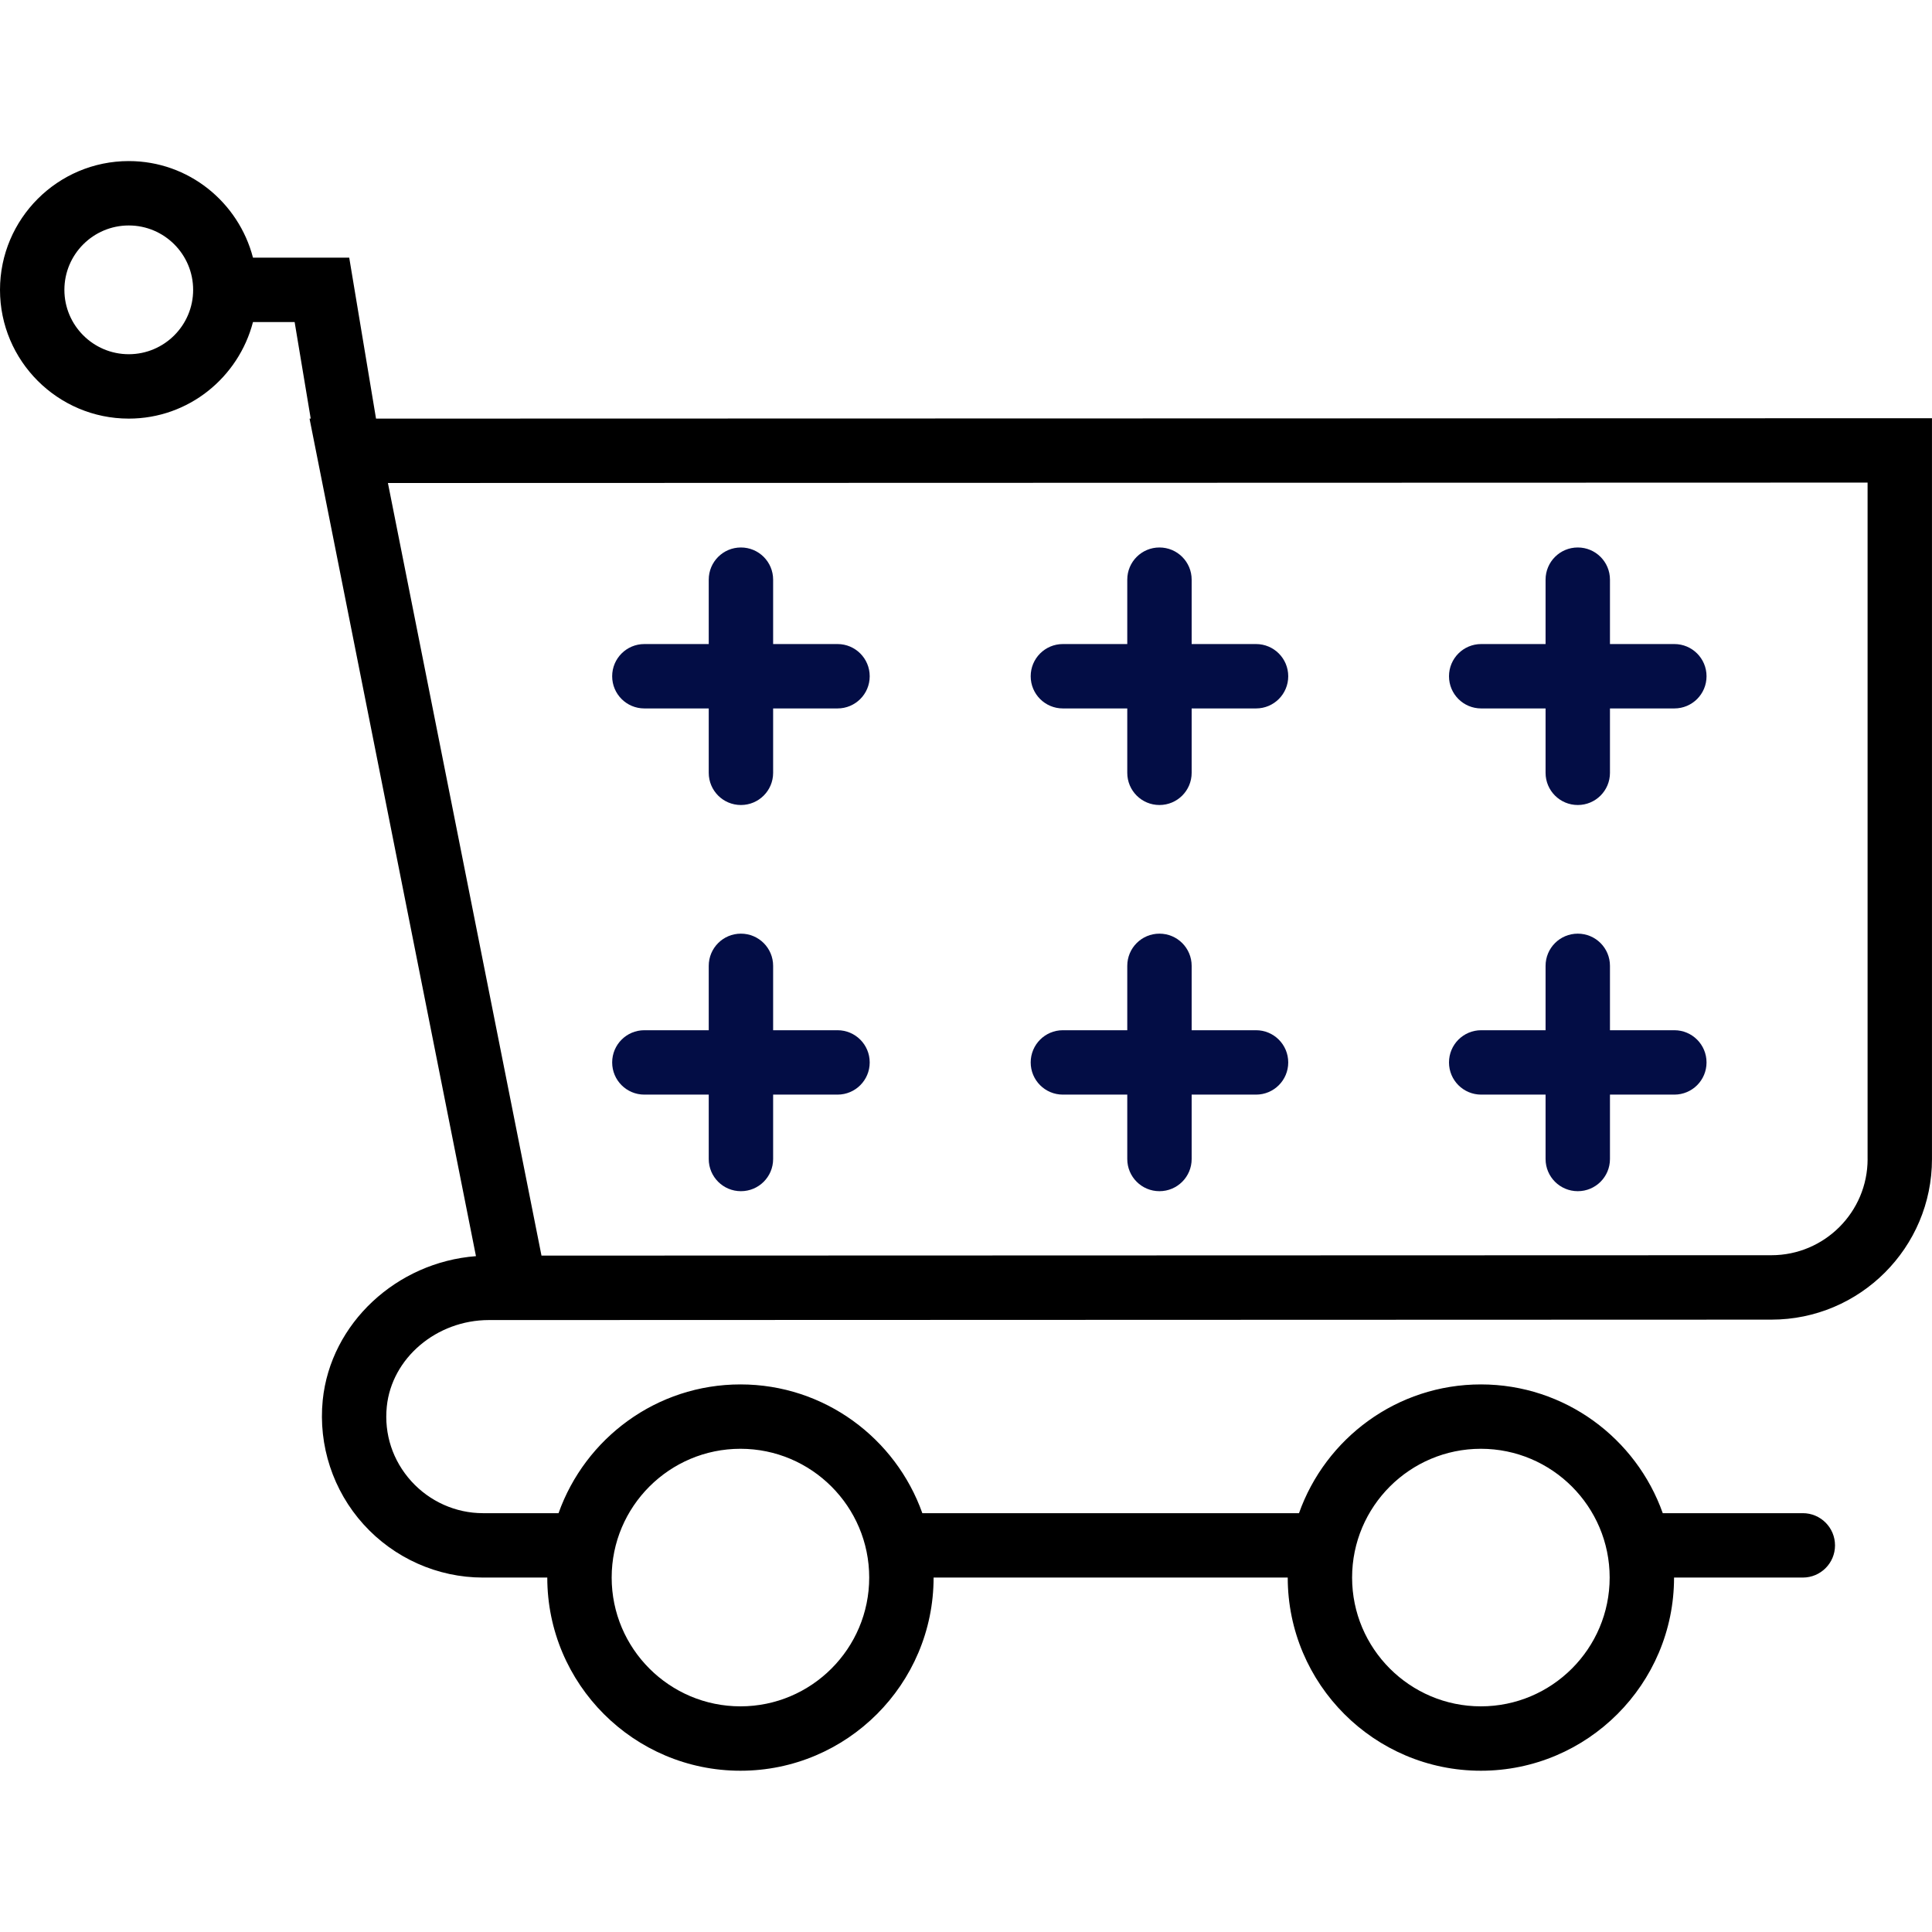 <svg width="70" height="70" viewBox="0 0 70 70" fill="none" xmlns="http://www.w3.org/2000/svg">
<g clip-path="url(#clip0_39_313)">
<path d="M13.624 15.167L12.653 9.335H9.166C8.644 7.329 6.834 5.836 4.666 5.836C2.093 5.836 0 7.928 0 10.502C0 13.075 2.093 15.167 4.666 15.167C6.834 15.167 8.644 13.674 9.166 11.668H10.675L11.258 15.167H11.215L17.245 45.513C14.37 45.732 11.976 47.946 11.693 50.731C11.528 52.37 12.067 54.011 13.172 55.231C14.279 56.456 15.856 57.158 17.496 57.158H19.829C19.829 61.018 22.968 64.157 26.828 64.157C30.687 64.157 33.826 61.018 33.826 57.158H46.657C46.657 61.018 49.795 64.157 53.655 64.157C57.515 64.157 60.654 61.018 60.654 57.158H65.319C65.964 57.158 66.486 56.637 66.486 55.992C66.486 55.347 65.964 54.825 65.319 54.825H60.245C59.282 52.111 56.696 50.16 53.655 50.16C50.614 50.16 48.028 52.111 47.065 54.825H33.418C32.454 52.111 29.868 50.16 26.828 50.16C23.787 50.16 21.201 52.111 20.237 54.825H17.496C16.514 54.825 15.569 54.403 14.902 53.667C14.229 52.922 13.913 51.963 14.014 50.966C14.192 49.206 15.818 47.828 17.715 47.828H18.627C18.65 47.828 18.673 47.828 18.696 47.828L64.181 47.813C67.39 47.813 69.999 45.204 69.999 41.996V15.153L13.624 15.167ZM4.666 12.834C3.379 12.834 2.333 11.788 2.333 10.502C2.333 9.215 3.379 8.169 4.666 8.169C5.952 8.169 6.998 9.215 6.998 10.502C6.998 11.788 5.952 12.834 4.666 12.834ZM53.655 52.492C56.228 52.492 58.321 54.585 58.321 57.158C58.321 59.731 56.228 61.824 53.655 61.824C51.082 61.824 48.989 59.731 48.989 57.158C48.989 54.585 51.082 52.492 53.655 52.492ZM26.828 52.492C29.401 52.492 31.493 54.585 31.493 57.158C31.493 59.731 29.401 61.824 26.828 61.824C24.254 61.824 22.162 59.731 22.162 57.158C22.162 54.585 24.254 52.492 26.828 52.492ZM67.667 41.995C67.667 43.916 66.103 45.479 64.182 45.479L19.619 45.493L14.055 17.5L67.666 17.485V41.995H67.667Z" fill="black"/>
<path d="M23.346 25.668H25.679V28.001C25.679 28.646 26.2 29.167 26.845 29.167C27.49 29.167 28.012 28.646 28.012 28.001V25.668H30.345C30.99 25.668 31.511 25.147 31.511 24.502C31.511 23.857 30.99 23.335 30.345 23.335H28.012V21.002C28.012 20.357 27.49 19.836 26.845 19.836C26.2 19.836 25.679 20.357 25.679 21.002V23.335H23.346C22.701 23.335 22.18 23.857 22.18 24.502C22.18 25.147 22.701 25.668 23.346 25.668Z" fill="#030D45"/>
<path d="M23.346 39.66H25.679V41.993C25.679 42.638 26.2 43.159 26.845 43.159C27.49 43.159 28.012 42.638 28.012 41.993V39.66H30.345C30.99 39.66 31.511 39.139 31.511 38.494C31.511 37.849 30.99 37.327 30.345 37.327H28.012V34.995C28.012 34.349 27.49 33.828 26.845 33.828C26.2 33.828 25.679 34.349 25.679 34.995V37.327H23.346C22.701 37.327 22.18 37.849 22.18 38.494C22.18 39.139 22.701 39.66 23.346 39.66Z" fill="#030D45"/>
<path d="M38.51 25.668H40.843V28.001C40.843 28.646 41.364 29.167 42.009 29.167C42.654 29.167 43.176 28.646 43.176 28.001V25.668H45.509C46.154 25.668 46.675 25.147 46.675 24.502C46.675 23.857 46.154 23.335 45.509 23.335H43.176V21.002C43.176 20.357 42.654 19.836 42.009 19.836C41.364 19.836 40.843 20.357 40.843 21.002V23.335H38.51C37.865 23.335 37.344 23.857 37.344 24.502C37.344 25.147 37.865 25.668 38.51 25.668Z" fill="#030D45"/>
<path d="M38.51 39.66H40.843V41.993C40.843 42.638 41.364 43.159 42.009 43.159C42.654 43.159 43.176 42.638 43.176 41.993V39.66H45.509C46.154 39.66 46.675 39.139 46.675 38.494C46.675 37.849 46.154 37.327 45.509 37.327H43.176V34.995C43.176 34.349 42.654 33.828 42.009 33.828C41.364 33.828 40.843 34.349 40.843 34.995V37.327H38.51C37.865 37.327 37.344 37.849 37.344 38.494C37.344 39.139 37.865 39.66 38.51 39.66Z" fill="#030D45"/>
<path d="M53.666 25.668H55.999V28.001C55.999 28.646 56.521 29.167 57.166 29.167C57.811 29.167 58.332 28.646 58.332 28.001V25.668H60.665C61.31 25.668 61.831 25.147 61.831 24.502C61.831 23.857 61.31 23.335 60.665 23.335H58.332V21.002C58.332 20.357 57.811 19.836 57.166 19.836C56.521 19.836 55.999 20.357 55.999 21.002V23.335H53.666C53.021 23.335 52.5 23.857 52.5 24.502C52.5 25.147 53.021 25.668 53.666 25.668Z" fill="#030D45"/>
<path d="M53.666 39.66H55.999V41.993C55.999 42.638 56.521 43.159 57.166 43.159C57.811 43.159 58.332 42.638 58.332 41.993V39.66H60.665C61.31 39.66 61.831 39.139 61.831 38.494C61.831 37.849 61.31 37.327 60.665 37.327H58.332V34.995C58.332 34.349 57.811 33.828 57.166 33.828C56.521 33.828 55.999 34.349 55.999 34.995V37.327H53.666C53.021 37.327 52.5 37.849 52.5 38.494C52.5 39.139 53.021 39.66 53.666 39.66Z" fill="#030D45"/>
</g>
<defs>
<clipPath id="clip0_39_313">
<rect width="70" height="70" fill="white"/>
</clipPath>
</defs>
</svg>
